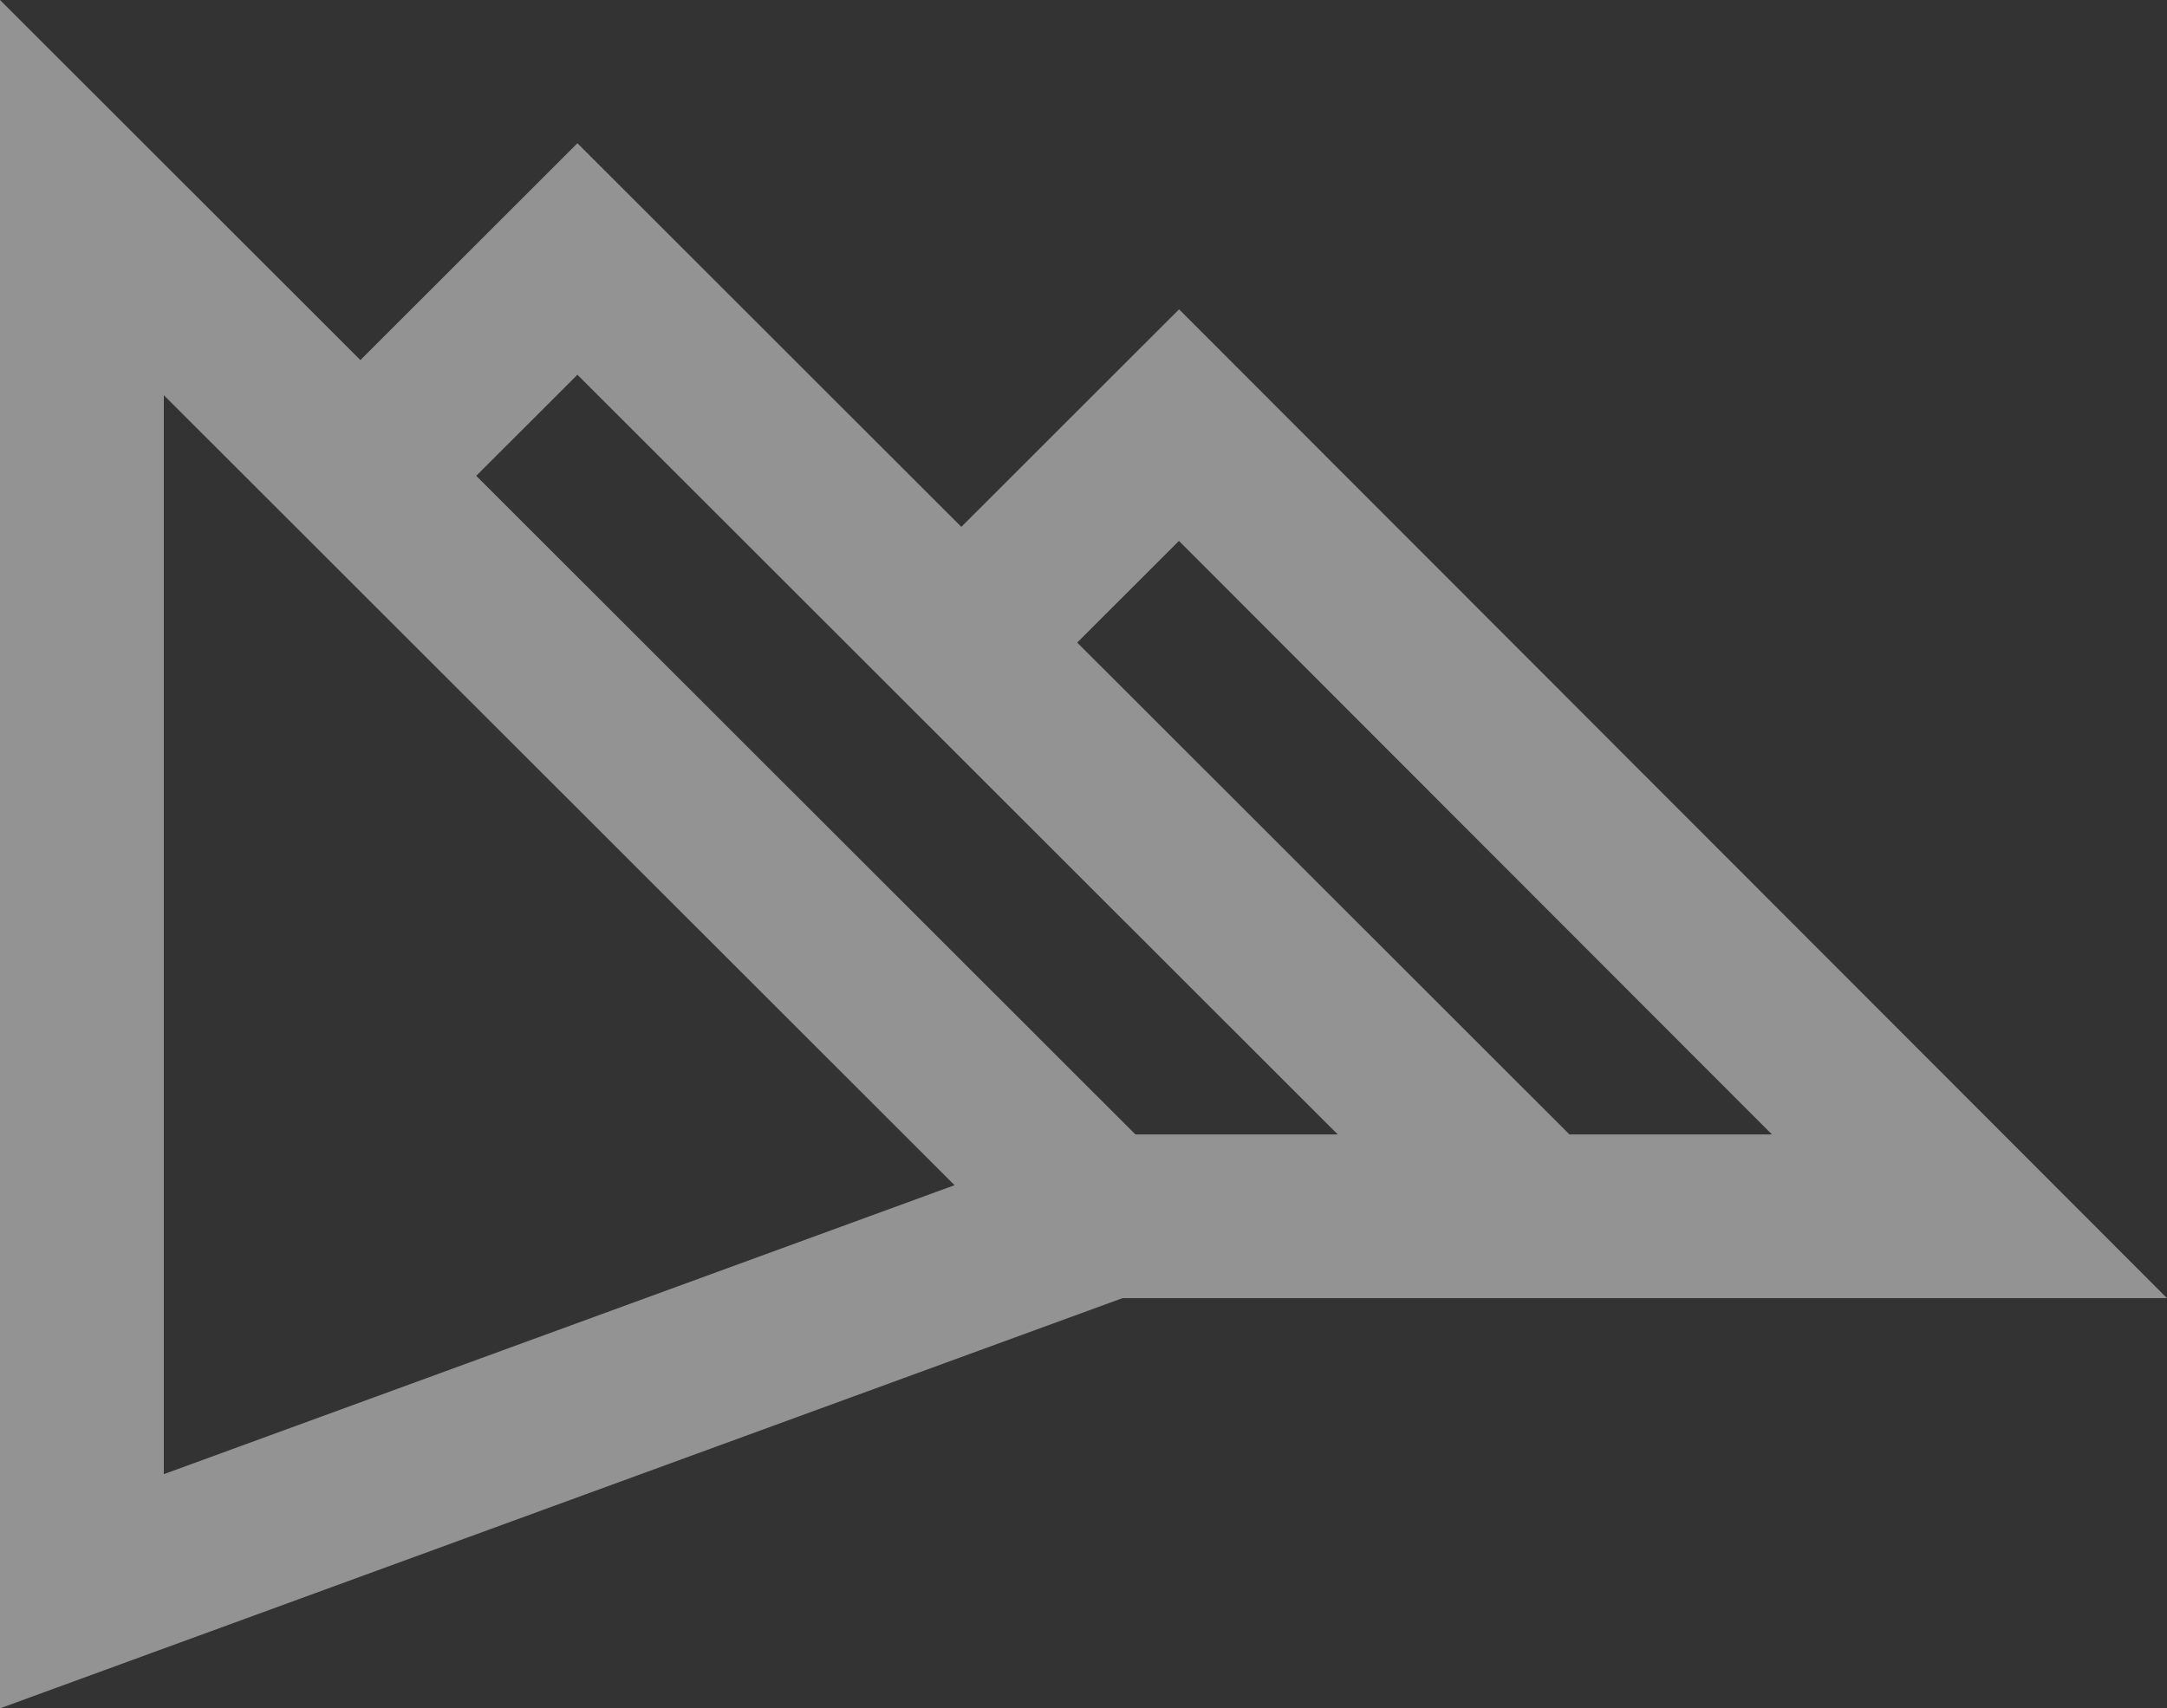 <svg xmlns="http://www.w3.org/2000/svg" width="1225" height="965.982" viewBox="0 0 1225 965.982">
  <rect x="0" y="0" width="1225" height="965.982" fill="#333333" stroke="none"/>
  <g id="triangles_de_fond" transform="translate(0 0)" opacity="0.5">
    <path id="triangles_de_fond-2" data-name="triangles_de_fond" d="M1526.091,988.466,967.621,429.334,844.533,552.349,627.5,335.433,504.82,458.04,301.091,254.433v965.982L935.628,988.466ZM967.55,560.286,1302.786,895.91H1188.3L910.019,617.782ZM627.5,466.328,1057.327,895.91H942.938L570.307,523.488ZM393.7,1088V477.884L840.7,924.6Z" transform="translate(-301.091 -254.433)" fill="#f3f3f3"/>
  </g>
</svg>
